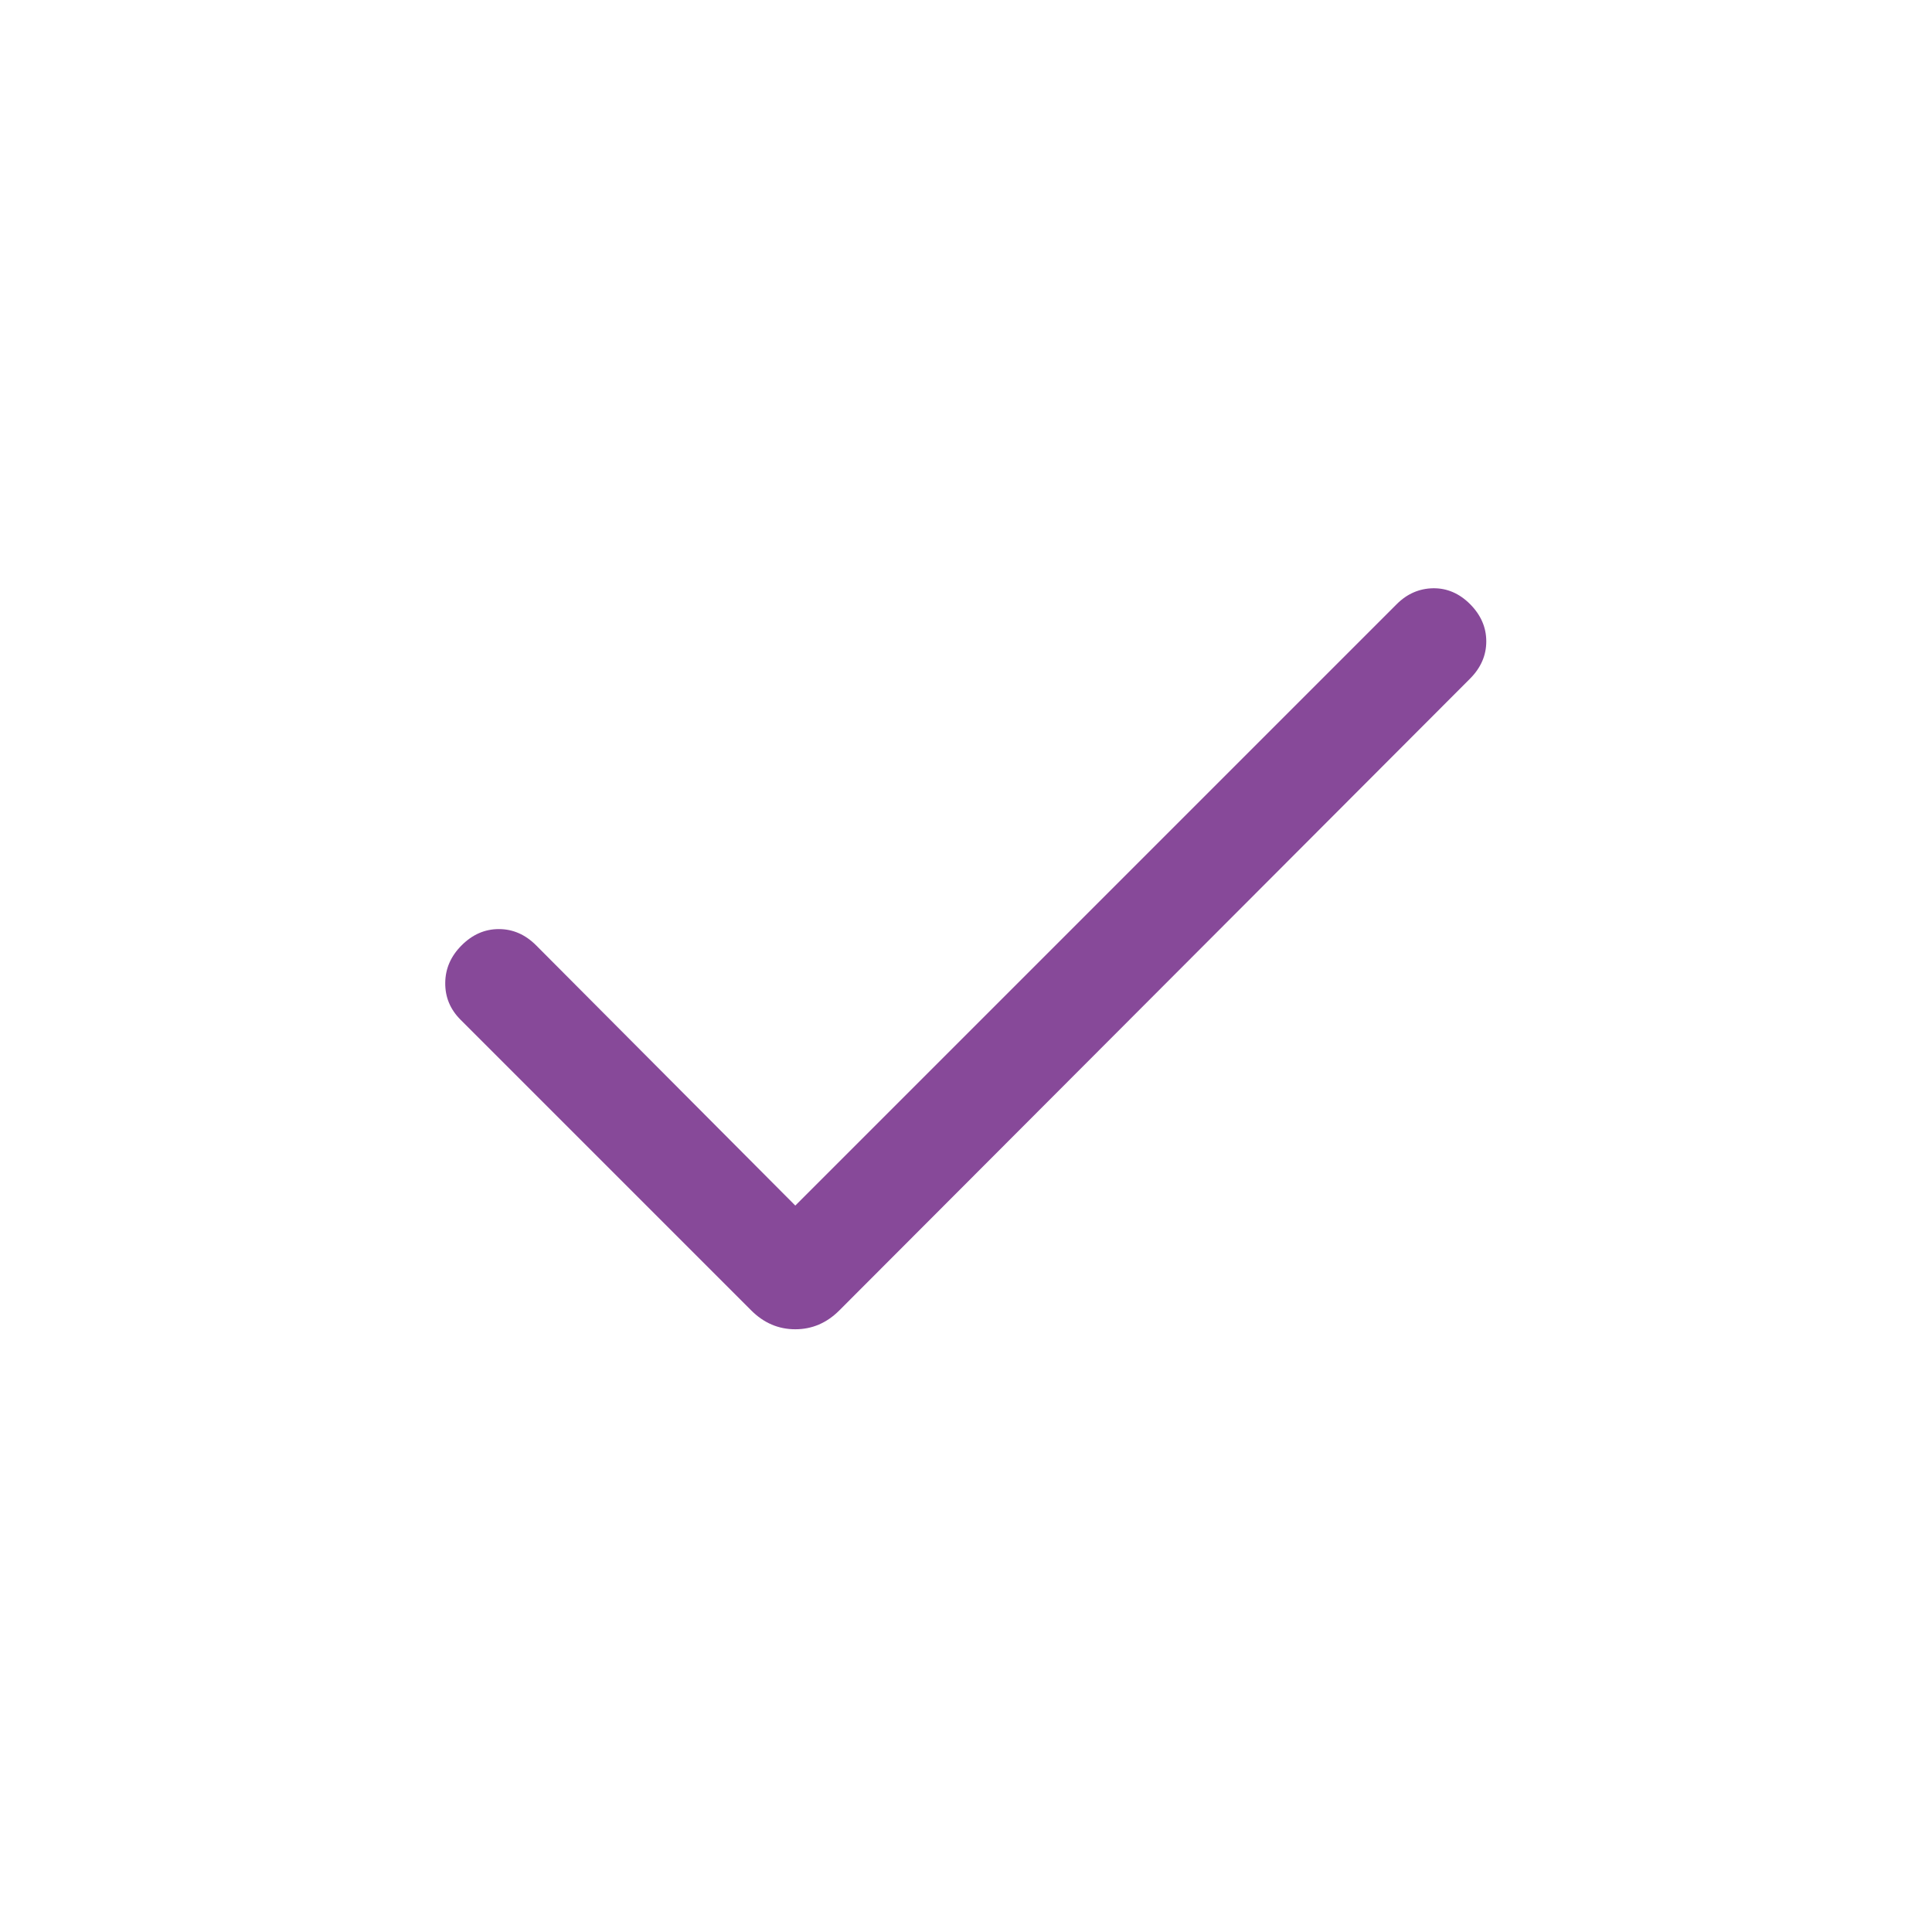 <?xml version="1.0" encoding="UTF-8"?>
<svg xmlns="http://www.w3.org/2000/svg" width="37" height="37" viewBox="0 0 37 37" fill="none">
  <path d="M15.231 23.088L26.749 11.57C26.947 11.372 27.179 11.271 27.445 11.266C27.71 11.262 27.947 11.363 28.154 11.57C28.36 11.777 28.464 12.015 28.464 12.283C28.464 12.551 28.36 12.789 28.154 12.996L16.074 25.096C15.833 25.337 15.552 25.457 15.231 25.457C14.909 25.457 14.628 25.337 14.387 25.096L8.82 19.529C8.622 19.331 8.524 19.095 8.527 18.823C8.529 18.55 8.634 18.311 8.841 18.104C9.048 17.897 9.285 17.793 9.554 17.793C9.822 17.793 10.06 17.897 10.267 18.104L15.231 23.088Z" fill="#874999"></path>
</svg>
